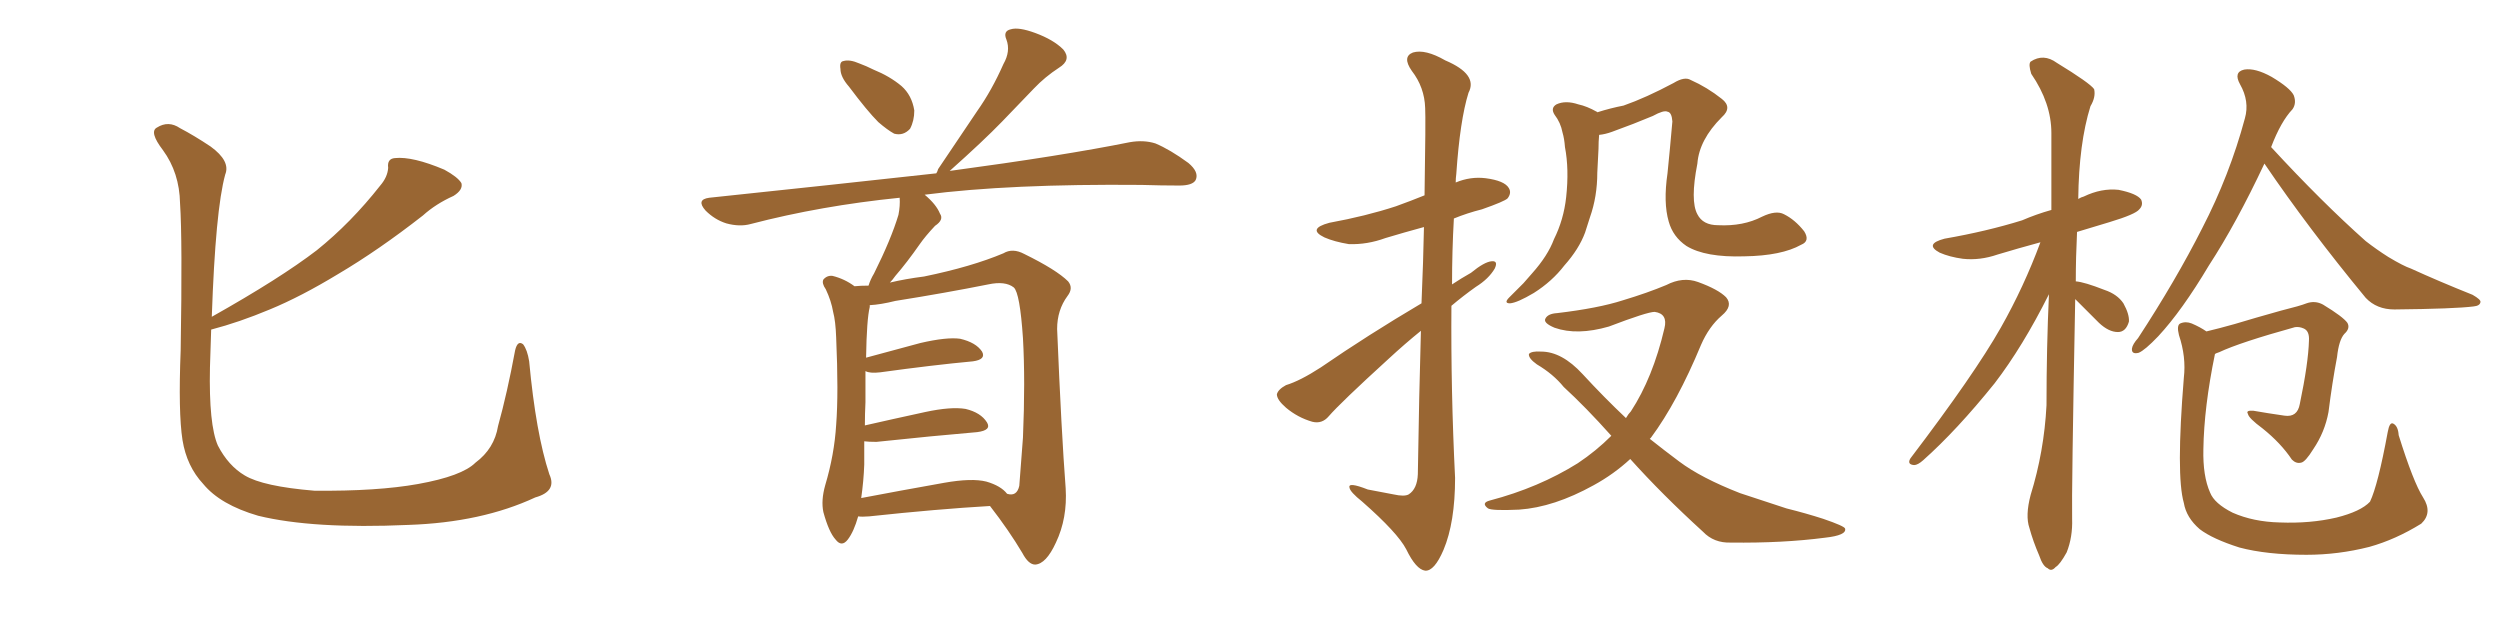 <svg xmlns="http://www.w3.org/2000/svg" xmlns:xlink="http://www.w3.org/1999/xlink" width="600" height="150"><path fill="#996633" padding="10" d="M131.84 113.82L131.84 113.82L131.84 113.82Q133.74 117.92 128.47 119.38L128.47 119.38Q115.58 125.39 98.00 125.98L98.00 125.98Q75.15 127.00 61.96 123.78L61.96 123.78Q52.88 121.14 48.78 116.16L48.78 116.16Q44.82 111.91 43.80 105.62L43.80 105.62Q42.77 99.02 43.36 84.08L43.36 84.08Q43.80 57.57 43.21 48.78L43.21 48.78Q43.07 41.46 39.11 36.04L39.11 36.04Q35.74 31.64 37.65 30.62L37.65 30.62Q40.43 28.86 43.21 30.76L43.21 30.76Q46.58 32.52 50.54 35.16L50.54 35.16Q55.37 38.67 54.05 41.89L54.05 41.89Q51.71 50.39 50.83 76.03L50.83 76.03Q67.24 66.80 76.03 60.06L76.03 60.06Q84.23 53.47 91.26 44.53L91.26 44.53Q93.02 42.48 93.16 40.28L93.16 40.28Q92.87 38.09 94.78 37.94L94.78 37.94Q99.02 37.50 106.64 40.72L106.64 40.72Q109.86 42.48 110.74 43.95L110.74 43.95Q111.18 45.56 108.84 47.02L108.84 47.02Q104.59 48.93 101.51 51.71L101.51 51.71Q90.82 60.06 81.15 65.77L81.15 65.77Q72.22 71.19 64.75 74.27L64.75 74.27Q57.42 77.34 50.68 79.10L50.68 79.10Q50.54 83.35 50.39 88.18L50.39 88.18Q50.10 101.95 52.29 106.93L52.29 106.93Q54.79 111.77 58.74 114.11L58.74 114.11Q63.13 116.75 75.44 117.77L75.44 117.77Q90.53 117.92 100.34 116.16L100.34 116.16Q110.89 114.26 114.11 111.04L114.11 111.04Q118.65 107.67 119.53 102.25L119.53 102.25Q121.73 94.34 123.63 84.08L123.63 84.08Q124.22 81.59 125.54 82.62L125.54 82.62Q126.56 83.94 127.00 86.72L127.00 86.72Q128.61 104.00 131.84 113.82ZM203.76 20.80L203.76 20.80Q201.71 18.46 201.71 16.55L201.71 16.55Q201.42 14.79 202.44 14.65L202.44 14.65Q203.91 14.21 206.25 15.23L206.25 15.23Q207.86 15.82 209.62 16.70L209.62 16.70Q213.57 18.31 216.36 20.65L216.36 20.65Q218.85 22.85 219.43 26.51L219.43 26.51Q219.43 29.00 218.41 30.91L218.41 30.91Q216.80 32.67 214.60 32.08L214.60 32.08Q212.99 31.20 210.79 29.30L210.79 29.30Q208.15 26.66 203.76 20.80ZM205.96 123.93L205.96 123.93Q204.93 127.59 203.47 129.49L203.47 129.49Q202.00 131.40 200.54 129.49L200.54 129.49Q198.93 127.73 197.61 122.90L197.61 122.90Q197.02 120.12 198.05 116.46L198.05 116.46Q200.24 109.13 200.68 101.95L200.68 101.95Q201.27 94.34 200.68 81.01L200.68 81.01Q200.54 77.05 199.95 74.85L199.95 74.85Q199.51 72.22 198.19 69.43L198.19 69.43Q197.17 67.97 197.61 67.09L197.61 67.09Q198.49 66.06 199.80 66.21L199.80 66.21Q202.73 66.94 205.08 68.70L205.08 68.70Q206.54 68.55 208.45 68.55L208.45 68.55Q208.89 67.09 209.77 65.63L209.77 65.63Q213.87 57.42 215.63 51.56L215.63 51.56Q216.06 49.37 215.92 47.46L215.92 47.46Q197.02 49.37 180.18 53.76L180.18 53.76Q177.54 54.49 174.32 53.61L174.32 53.61Q171.53 52.73 169.34 50.54L169.34 50.54Q166.99 47.90 170.21 47.46L170.21 47.46Q199.51 44.38 224.71 41.60L224.71 41.60Q225 41.16 225.15 40.58L225.15 40.58Q229.98 33.40 234.52 26.66L234.52 26.66Q238.04 21.68 240.82 15.38L240.82 15.38Q242.58 12.30 241.55 9.52L241.55 9.52Q240.67 7.47 242.58 7.03L242.58 7.03Q244.48 6.45 248.44 7.91L248.44 7.91Q252.83 9.52 255.18 11.87L255.18 11.87Q257.23 14.36 254.15 16.26L254.15 16.26Q250.78 18.46 248.14 21.24L248.14 21.24Q244.48 25.05 240.53 29.15L240.53 29.15Q235.99 33.84 227.93 41.02L227.93 41.02Q255.18 37.35 271.14 34.13L271.14 34.13Q274.51 33.54 277.29 34.42L277.29 34.42Q280.81 35.89 285.21 39.11L285.21 39.11Q287.84 41.31 286.96 43.21L286.96 43.21Q286.23 44.53 283.01 44.53L283.01 44.53Q278.76 44.53 273.93 44.38L273.93 44.38Q242.29 44.09 221.92 46.73L221.92 46.73Q224.71 49.07 225.59 51.27L225.59 51.27Q226.61 52.73 224.41 54.20L224.41 54.20Q222.07 56.69 220.75 58.59L220.75 58.59Q217.68 62.99 214.89 66.21L214.89 66.21Q214.16 67.24 213.57 67.82L213.57 67.82Q217.24 66.94 221.78 66.36L221.78 66.36Q233.20 64.01 240.82 60.79L240.82 60.79Q243.02 59.47 245.80 60.94L245.80 60.94Q253.56 64.75 256.35 67.53L256.35 67.53Q257.67 69.14 256.20 71.04L256.20 71.04Q253.71 74.41 253.71 78.96L253.71 78.96Q254.74 103.86 255.76 117.19L255.76 117.19Q256.20 124.37 253.42 130.22L253.42 130.22Q251.07 135.35 248.44 135.50L248.44 135.50Q246.83 135.50 245.36 132.71L245.36 132.71Q242.14 127.29 237.60 121.44L237.60 121.44Q225 122.17 208.59 123.93L208.59 123.93Q206.84 124.07 205.96 123.93ZM236.72 115.58L236.72 115.58L236.72 115.58Q240.23 116.60 241.70 118.51L241.70 118.51Q244.04 119.24 244.63 116.60L244.63 116.60Q244.92 113.09 245.51 105.03L245.51 105.03Q246.09 91.41 245.51 81.15L245.51 81.15Q244.78 70.31 243.31 68.99L243.31 68.99Q241.26 67.38 237.16 68.26L237.16 68.26Q226.90 70.31 214.89 72.22L214.89 72.22Q211.38 73.10 208.74 73.24L208.74 73.24Q208.74 73.54 208.74 73.68L208.74 73.68Q208.01 76.61 207.86 85.84L207.86 85.84Q213.72 84.23 220.90 82.32L220.90 82.32Q227.20 80.86 230.42 81.30L230.42 81.30Q234.23 82.18 235.69 84.38L235.69 84.38Q236.72 86.28 233.50 86.72L233.50 86.72Q223.97 87.60 211.23 89.36L211.23 89.36Q208.74 89.65 207.71 89.06L207.71 89.06Q207.71 92.43 207.71 96.53L207.71 96.53Q207.57 99.32 207.57 102.10L207.57 102.10Q214.01 100.63 222.07 98.88L222.07 98.88Q228.22 97.56 231.74 98.14L231.74 98.14Q235.40 99.02 236.87 101.37L236.87 101.37Q238.04 103.27 234.52 103.71L234.52 103.71Q224.12 104.59 210.35 106.05L210.35 106.05Q208.45 106.05 207.42 105.91L207.42 105.91Q207.42 108.69 207.42 111.47L207.42 111.47Q207.28 115.43 206.69 119.53L206.69 119.53Q215.92 117.77 226.61 115.87L226.61 115.87Q233.20 114.70 236.72 115.58ZM341.16 72.80L341.16 72.80Q341.60 62.40 341.75 54.49L341.75 54.49Q336.91 55.81 332.52 57.13L332.52 57.13Q328.13 58.74 323.73 58.59L323.73 58.59Q320.21 58.01 317.87 56.98L317.87 56.98Q313.62 54.93 319.04 53.47L319.04 53.47Q327.83 51.86 335.01 49.51L335.01 49.51Q338.67 48.19 341.89 46.88L341.89 46.88Q342.19 28.27 342.04 25.93L342.04 25.93Q341.89 20.95 338.82 16.99L338.82 16.99Q336.47 13.62 339.11 12.60L339.11 12.60Q342.04 11.72 346.88 14.50L346.88 14.50Q354.79 17.87 352.44 22.27L352.44 22.27Q350.39 28.86 349.51 41.75L349.51 41.75Q349.37 42.77 349.37 43.80L349.37 43.80Q352.88 42.33 356.54 42.77L356.54 42.77Q361.08 43.36 362.11 45.12L362.11 45.12Q362.84 46.29 361.82 47.61L361.82 47.61Q361.08 48.34 355.66 50.24L355.66 50.24Q352.15 51.12 348.93 52.44L348.93 52.44Q348.49 60.21 348.49 68.26L348.49 68.26Q350.68 66.80 353.03 65.48L353.03 65.48Q356.25 62.84 358.01 62.70L358.01 62.70Q359.62 62.55 358.74 64.45L358.74 64.45Q357.28 66.94 354.20 68.85L354.20 68.85Q351.12 71.04 348.34 73.39L348.34 73.39Q348.19 93.90 349.22 114.70L349.22 114.70Q349.22 125.39 346.44 131.98L346.44 131.98Q344.24 137.11 342.04 136.96L342.04 136.96Q339.84 136.67 337.50 131.84L337.50 131.84Q335.45 127.88 326.95 120.41L326.95 120.41Q324.02 118.07 323.88 117.04L323.88 117.04Q323.44 115.58 328.27 117.48L328.27 117.48Q331.20 118.07 334.42 118.65L334.42 118.65Q337.06 119.24 338.09 118.65L338.09 118.65Q340.14 117.33 340.28 113.82L340.28 113.82Q340.58 94.34 341.02 79.39L341.02 79.39Q337.21 82.47 333.25 86.13L333.25 86.13Q321.68 96.68 318.90 99.90L318.90 99.90Q317.29 101.81 314.94 101.22L314.94 101.22Q311.43 100.20 308.64 97.85L308.64 97.85Q306.45 95.95 306.45 94.63L306.45 94.63Q306.74 93.46 308.64 92.43L308.64 92.43Q312.01 91.41 316.99 88.18L316.99 88.18Q328.27 80.42 341.16 72.80ZM432.28 58.74L432.28 58.74Q427.59 61.38 418.65 61.52L418.65 61.52Q409.28 61.82 404.74 59.03L404.74 59.03Q401.51 56.84 400.49 53.17L400.49 53.17Q399.17 48.63 400.20 41.60L400.20 41.60Q400.78 35.89 401.37 29.15L401.37 29.15Q401.22 26.95 400.20 26.81L400.20 26.81Q399.32 26.37 396.68 27.83L396.68 27.83Q392.14 29.74 386.87 31.64L386.87 31.64Q385.25 32.23 383.79 32.37L383.79 32.37Q383.64 33.98 383.64 35.74L383.64 35.74Q383.50 38.67 383.35 41.46L383.35 41.46Q383.35 47.17 381.59 52.15L381.59 52.15Q381.01 53.91 380.42 55.81L380.42 55.81Q378.96 59.77 375.44 63.72L375.44 63.72Q372.51 67.53 368.12 70.31L368.12 70.31Q364.16 72.66 362.40 72.80L362.40 72.80Q360.79 72.80 362.26 71.34L362.26 71.34Q363.87 69.73 365.63 67.97L365.63 67.97Q366.80 66.65 367.68 65.63L367.68 65.63Q371.48 61.38 372.95 57.42L372.95 57.42Q375.29 52.73 375.88 47.31L375.88 47.31Q376.61 40.58 375.59 35.30L375.59 35.30Q375.44 33.25 375 31.79L375 31.79Q374.56 29.44 373.10 27.54L373.10 27.54Q372.07 25.93 373.54 25.05L373.54 25.05Q375.73 24.02 378.81 25.05L378.81 25.05Q380.86 25.49 383.20 26.81L383.20 26.81Q383.35 26.81 383.35 26.95L383.35 26.95Q386.57 25.93 389.65 25.34L389.65 25.34Q395.07 23.44 401.66 19.92L401.66 19.92Q404.30 18.31 405.76 19.19L405.76 19.19Q409.72 20.95 413.23 23.73L413.23 23.73Q415.87 25.78 413.23 28.13L413.23 28.13Q407.81 33.54 407.37 39.26L407.37 39.26Q405.62 48.19 407.37 51.42L407.37 51.42Q408.69 54.05 412.35 54.05L412.35 54.05Q418.36 54.35 422.90 52.00L422.90 52.00Q426.27 50.39 428.17 51.42L428.17 51.42Q430.81 52.73 433.01 55.52L433.01 55.52Q434.47 57.86 432.28 58.74ZM391.26 110.16L391.26 110.16L391.26 110.16Q387.30 113.82 382.47 116.46L382.47 116.46Q372.95 121.73 364.60 122.31L364.60 122.31Q358.15 122.61 357.13 122.02L357.13 122.02Q355.37 120.70 357.57 120.12L357.57 120.12Q369.29 117.04 378.66 111.18L378.66 111.18Q383.06 108.25 386.72 104.59L386.72 104.59Q380.57 97.71 375.29 92.87L375.29 92.87Q372.80 89.79 368.85 87.45L368.85 87.45Q366.80 85.99 366.94 84.96L366.94 84.96Q367.53 84.23 369.87 84.38L369.87 84.38Q374.85 84.38 379.83 89.79L379.83 89.79Q384.96 95.36 390.23 100.34L390.23 100.34Q390.82 99.32 391.41 98.73L391.41 98.73Q396.68 90.67 399.46 78.81L399.46 78.81Q400.34 75.29 397.12 74.85L397.12 74.85Q395.36 74.85 386.13 78.37L386.13 78.37Q378.52 80.57 373.10 78.66L373.10 78.66Q370.31 77.49 370.90 76.46L370.90 76.46Q371.48 75.29 373.68 75.15L373.68 75.15Q383.64 73.97 389.50 72.07L389.50 72.07Q395.36 70.31 399.90 68.41L399.90 68.41Q403.86 66.36 407.52 67.68L407.52 67.68Q412.35 69.43 414.26 71.34L414.26 71.34Q416.02 73.39 413.23 75.73L413.23 75.73Q410.16 78.37 408.25 82.76L408.25 82.76Q402.54 96.53 396.24 105.03L396.24 105.03Q396.09 105.18 395.95 105.32L395.95 105.32Q399.46 108.11 402.98 110.74L402.98 110.74Q408.25 114.70 417.63 118.36L417.63 118.36Q421.73 119.68 428.76 122.02L428.76 122.02Q433.45 123.19 437.55 124.51L437.55 124.51Q442.68 126.27 442.82 126.86L442.82 126.86Q443.26 128.47 437.99 129.05L437.99 129.05Q427.88 130.37 415.43 130.22L415.43 130.22Q411.33 130.37 408.69 127.59L408.69 127.59Q398.88 118.65 391.26 110.16ZM498.05 71.78L498.05 71.78Q497.17 118.21 497.31 124.51L497.31 124.51Q497.46 128.91 496.00 132.57L496.00 132.57Q494.38 135.50 493.36 136.08L493.36 136.08Q492.33 137.26 491.46 136.38L491.46 136.38Q490.28 135.94 489.40 133.30L489.40 133.30Q487.94 129.93 487.06 126.71L487.06 126.71Q486.04 123.78 487.35 118.80L487.35 118.80Q490.58 108.40 491.16 97.27L491.16 97.27Q491.16 83.35 491.75 70.61L491.75 70.61Q485.45 83.20 478.71 91.99L478.71 91.99Q469.63 103.27 461.57 110.45L461.57 110.45Q460.25 111.62 459.38 111.62L459.38 111.62Q457.62 111.47 458.50 110.01L458.50 110.01Q473.88 89.79 480.18 78.66L480.18 78.66Q485.74 68.85 489.70 58.15L489.70 58.15Q484.28 59.62 479.44 61.08L479.44 61.08Q475.20 62.55 471.09 62.11L471.09 62.11Q467.87 61.67 465.53 60.64L465.53 60.64Q461.72 58.59 466.70 57.28L466.70 57.28Q476.81 55.52 485.30 52.88L485.30 52.88Q488.67 51.42 492.33 50.39L492.33 50.39Q492.33 40.43 492.33 31.93L492.33 31.93Q492.33 24.76 487.50 17.72L487.50 17.72Q486.77 15.38 487.35 14.79L487.35 14.79Q490.43 12.74 493.65 15.09L493.65 15.09Q501.56 19.92 502.59 21.39L502.59 21.39Q503.03 23.29 501.71 25.49L501.71 25.49Q498.93 34.42 498.78 47.75L498.78 47.75Q499.51 47.31 500.10 47.17L500.10 47.17Q504.35 45.12 508.45 45.56L508.45 45.56Q512.84 46.44 513.87 47.90L513.87 47.90Q514.45 49.22 513.43 50.24L513.43 50.24Q512.55 51.42 506.25 53.32L506.25 53.32Q502.00 54.64 498.49 55.66L498.49 55.66Q498.19 61.82 498.19 67.53L498.19 67.53Q500.24 67.68 505.08 69.58L505.08 69.58Q508.15 70.61 509.62 72.80L509.62 72.80Q511.08 75.44 510.94 77.20L510.94 77.20Q510.21 79.69 508.30 79.69L508.30 79.69Q506.10 79.69 503.76 77.49L503.76 77.49Q500.83 74.56 498.05 71.78ZM543.46 39.26L543.46 39.26Q536.72 53.61 530.13 63.72L530.13 63.72Q523.68 74.56 517.97 80.71L517.97 80.71Q514.75 84.08 513.28 84.67L513.28 84.67Q511.52 85.11 511.67 83.64L511.67 83.64Q511.82 82.62 513.13 81.15L513.13 81.15Q522.22 67.24 528.52 54.79L528.52 54.79Q535.11 42.04 538.77 28.42L538.77 28.42Q539.94 24.32 537.60 20.21L537.60 20.21Q535.99 17.29 538.62 16.70L538.62 16.70Q541.26 16.26 545.21 18.46L545.21 18.46Q549.61 21.09 550.49 22.85L550.49 22.85Q551.22 24.76 550.20 26.22L550.20 26.22Q547.41 29.15 545.07 35.30L545.07 35.30Q557.23 48.49 567.77 57.86L567.77 57.86Q570.41 59.91 573.19 61.67L573.19 61.67Q576.86 63.87 578.61 64.45L578.61 64.45Q585.35 67.53 593.41 70.75L593.41 70.75Q595.46 71.92 595.31 72.51L595.31 72.51Q595.17 73.39 593.70 73.54L593.70 73.54Q589.16 74.12 574.66 74.27L574.66 74.27Q570.41 74.27 567.77 71.48L567.77 71.48Q554.00 54.79 543.46 39.26ZM581.54 119.38L581.54 119.38L581.54 119.38Q583.89 123.05 581.10 125.68L581.10 125.68Q574.95 129.49 568.65 131.25L568.65 131.25Q561.18 133.15 553.56 133.15L553.56 133.15Q544.04 133.15 537.45 131.40L537.45 131.40Q531.01 129.35 527.93 127.00L527.93 127.00Q524.71 124.22 524.12 120.70L524.12 120.70Q522.22 114.11 524.12 90.67L524.12 90.67Q524.71 85.69 522.95 80.42L522.95 80.42Q522.36 78.08 523.24 77.64L523.24 77.64Q524.56 77.05 526.03 77.64L526.03 77.64Q528.08 78.52 529.54 79.54L529.54 79.54Q532.62 78.81 536.28 77.78L536.28 77.78Q541.11 76.32 547.41 74.56L547.41 74.56Q552.10 73.39 553.56 72.80L553.56 72.80Q555.62 72.07 557.52 73.10L557.52 73.10Q562.35 76.03 563.38 77.49L563.38 77.49Q564.11 78.81 562.65 80.13L562.65 80.13Q561.33 81.59 560.89 85.69L560.89 85.69Q559.72 91.85 558.84 98.88L558.84 98.88Q557.96 103.71 555.18 107.81L555.18 107.81Q553.27 110.89 552.25 111.04L552.25 111.04Q551.07 111.33 550.05 110.30L550.05 110.30Q547.41 106.35 543.02 102.83L543.02 102.83Q539.65 100.34 539.50 99.32L539.50 99.32Q538.92 98.44 540.82 98.58L540.82 98.58Q544.19 99.17 548.29 99.76L548.29 99.76Q551.37 100.20 551.95 96.97L551.95 96.97Q554.00 87.16 554.15 81.74L554.15 81.74Q554.30 79.39 552.83 78.81L552.83 78.81Q551.81 78.37 550.78 78.52L550.78 78.52Q537.60 82.18 532.62 84.52L532.62 84.52Q531.74 84.81 531.59 84.96L531.59 84.96Q528.96 97.71 528.81 107.81L528.81 107.81Q528.66 114.26 530.42 118.21L530.42 118.21Q531.45 120.85 535.84 123.05L535.84 123.05Q540.82 125.24 547.12 125.39L547.12 125.39Q554.44 125.68 560.74 124.22L560.74 124.22Q566.60 122.75 568.80 120.41L568.80 120.41Q570.70 116.46 573.05 103.71L573.05 103.71Q573.49 101.22 574.37 101.66L574.37 101.66Q575.54 102.25 575.68 104.44L575.68 104.44Q579.20 115.72 581.54 119.38Z"/></svg>